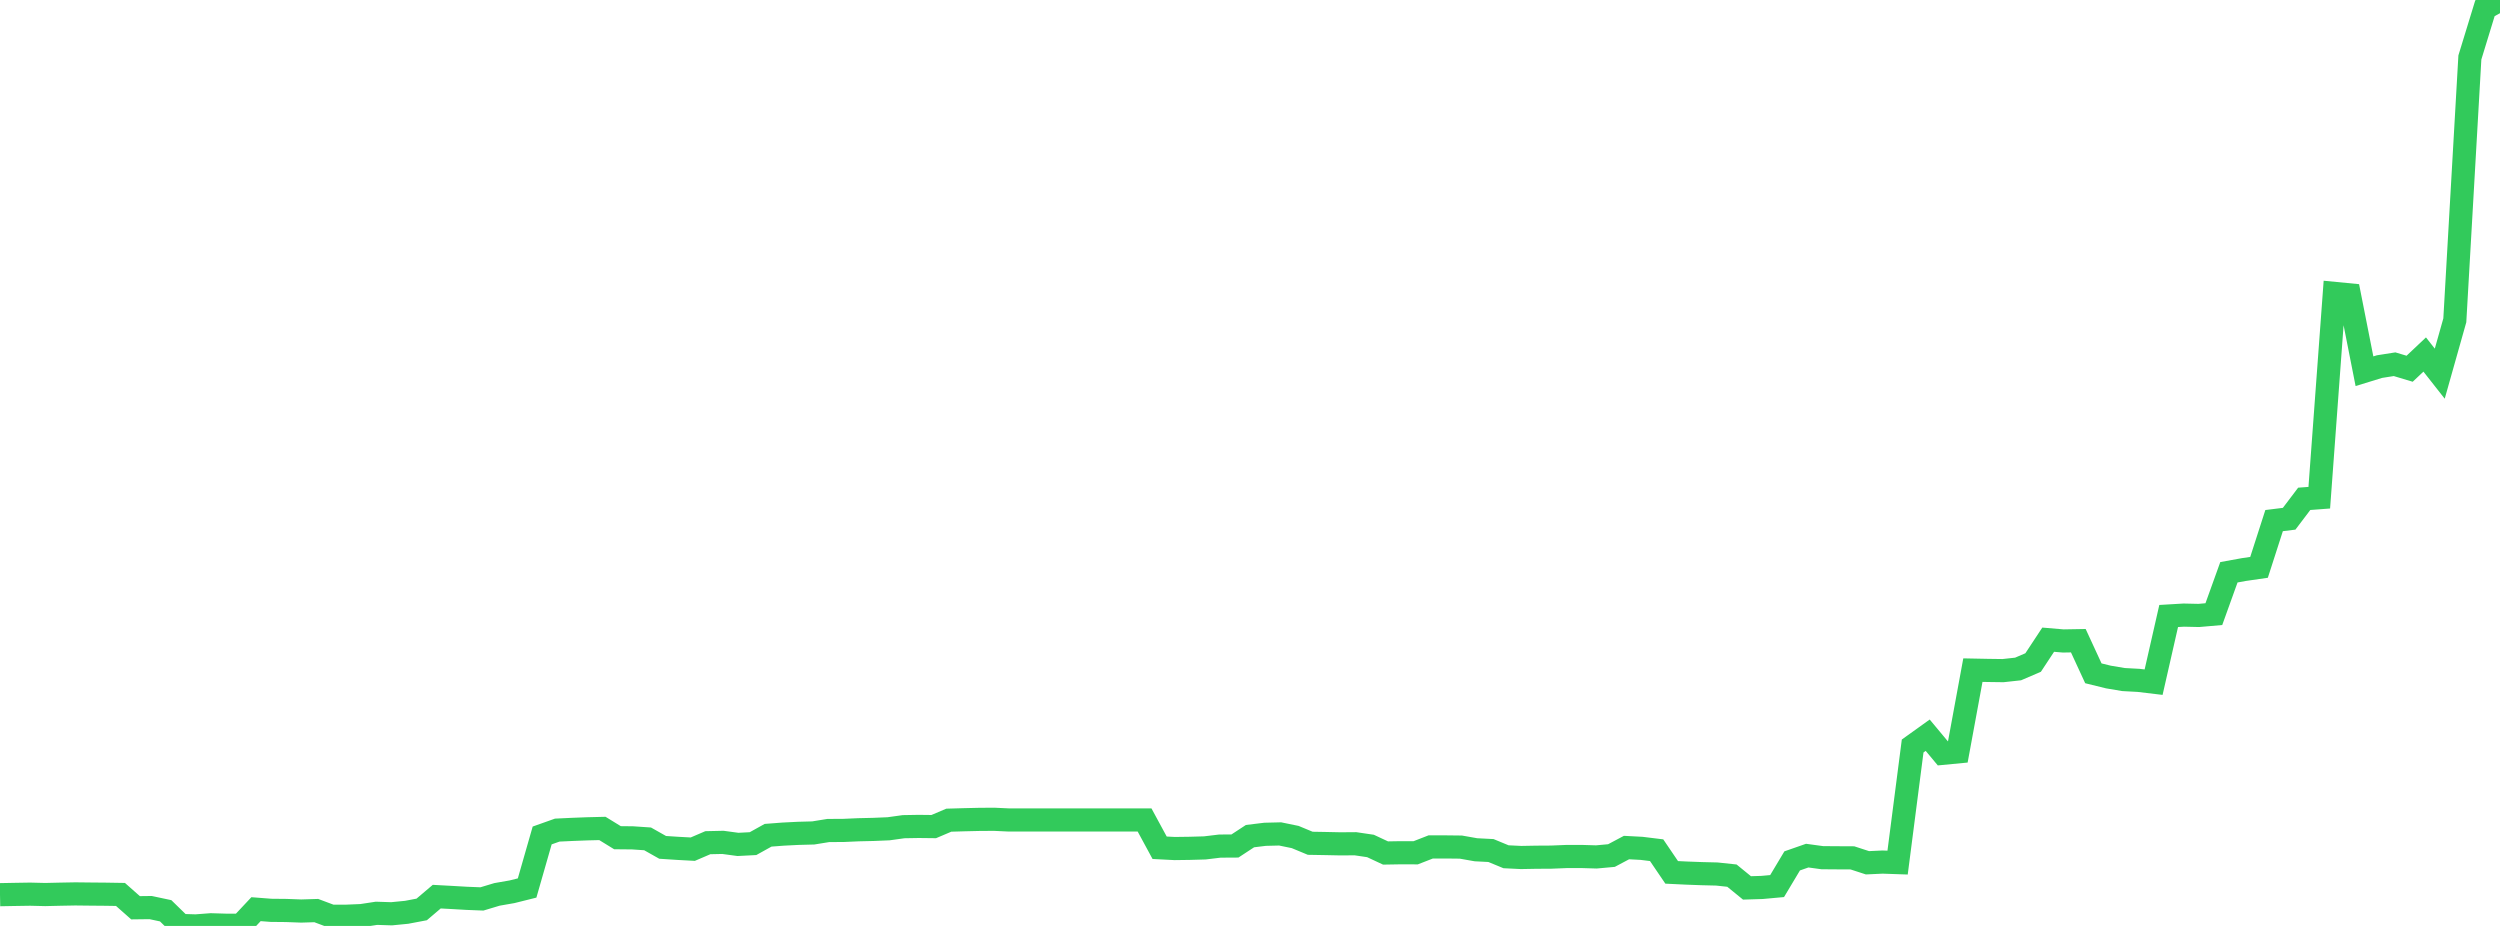 <?xml version="1.0" standalone="no"?>
<!DOCTYPE svg PUBLIC "-//W3C//DTD SVG 1.1//EN" "http://www.w3.org/Graphics/SVG/1.1/DTD/svg11.dtd">

<svg width="135" height="50" viewBox="0 0 135 50" preserveAspectRatio="none" 
  xmlns="http://www.w3.org/2000/svg"
  xmlns:xlink="http://www.w3.org/1999/xlink">


<polyline points="0.0, 48.313 0.813, 48.298 1.627, 48.285 2.44, 48.305 3.253, 48.286 4.066, 48.271 4.88, 48.28 5.693, 48.287 6.506, 48.3 7.319, 49.019 8.133, 49.009 8.946, 49.182 9.759, 49.976 10.572, 50.0 11.386, 49.938 12.199, 49.962 13.012, 49.962 13.825, 49.095 14.639, 49.158 15.452, 49.166 16.265, 49.196 17.078, 49.171 17.892, 49.476 18.705, 49.476 19.518, 49.442 20.331, 49.318 21.145, 49.344 21.958, 49.264 22.771, 49.11 23.584, 48.419 24.398, 48.463 25.211, 48.51 26.024, 48.542 26.837, 48.297 27.651, 48.155 28.464, 47.952 29.277, 45.115 30.09, 44.826 30.904, 44.787 31.717, 44.756 32.53, 44.736 33.343, 45.236 34.157, 45.244 34.97, 45.299 35.783, 45.758 36.596, 45.811 37.41, 45.855 38.223, 45.506 39.036, 45.488 39.849, 45.598 40.663, 45.556 41.476, 45.104 42.289, 45.042 43.102, 45.001 43.916, 44.979 44.729, 44.847 45.542, 44.843 46.355, 44.807 47.169, 44.788 47.982, 44.754 48.795, 44.641 49.608, 44.627 50.422, 44.636 51.235, 44.29 52.048, 44.266 52.861, 44.247 53.675, 44.241 54.488, 44.279 55.301, 44.279 56.114, 44.279 56.928, 44.279 57.741, 44.279 58.554, 44.279 59.367, 44.279 60.181, 44.279 60.994, 44.279 61.807, 44.279 62.62, 45.779 63.434, 45.821 64.247, 45.81 65.06, 45.787 65.873, 45.689 66.687, 45.684 67.5, 45.151 68.313, 45.052 69.127, 45.032 69.94, 45.199 70.753, 45.537 71.566, 45.551 72.38, 45.568 73.193, 45.562 74.006, 45.682 74.819, 46.062 75.633, 46.048 76.446, 46.051 77.259, 45.734 78.072, 45.734 78.886, 45.743 79.699, 45.887 80.512, 45.929 81.325, 46.265 82.139, 46.305 82.952, 46.29 83.765, 46.285 84.578, 46.252 85.392, 46.25 86.205, 46.274 87.018, 46.2 87.831, 45.768 88.645, 45.811 89.458, 45.911 90.271, 47.108 91.084, 47.147 91.898, 47.177 92.711, 47.197 93.524, 47.284 94.337, 47.947 95.151, 47.922 95.964, 47.848 96.777, 46.488 97.59, 46.204 98.404, 46.315 99.217, 46.321 100.03, 46.325 100.843, 46.59 101.657, 46.552 102.47, 46.58 103.283, 40.284 104.096, 39.701 104.91, 40.679 105.723, 40.601 106.536, 36.187 107.349, 36.203 108.163, 36.214 108.976, 36.125 109.789, 35.776 110.602, 34.543 111.416, 34.612 112.229, 34.598 113.042, 36.359 113.855, 36.559 114.669, 36.696 115.482, 36.74 116.295, 36.837 117.108, 33.264 117.922, 33.216 118.735, 33.234 119.548, 33.163 120.361, 30.903 121.175, 30.755 121.988, 30.637 122.801, 28.113 123.614, 28.012 124.428, 26.937 125.241, 26.876 126.054, 15.843 126.867, 15.922 127.681, 20.046 128.494, 19.796 129.307, 19.668 130.12, 19.912 130.934, 19.144 131.747, 20.178 132.56, 17.297 133.373, 3.103 134.187, 0.446 135.0, 0.0" fill="none" stroke="#32ca5b" stroke-width="1.25"/>

</svg>